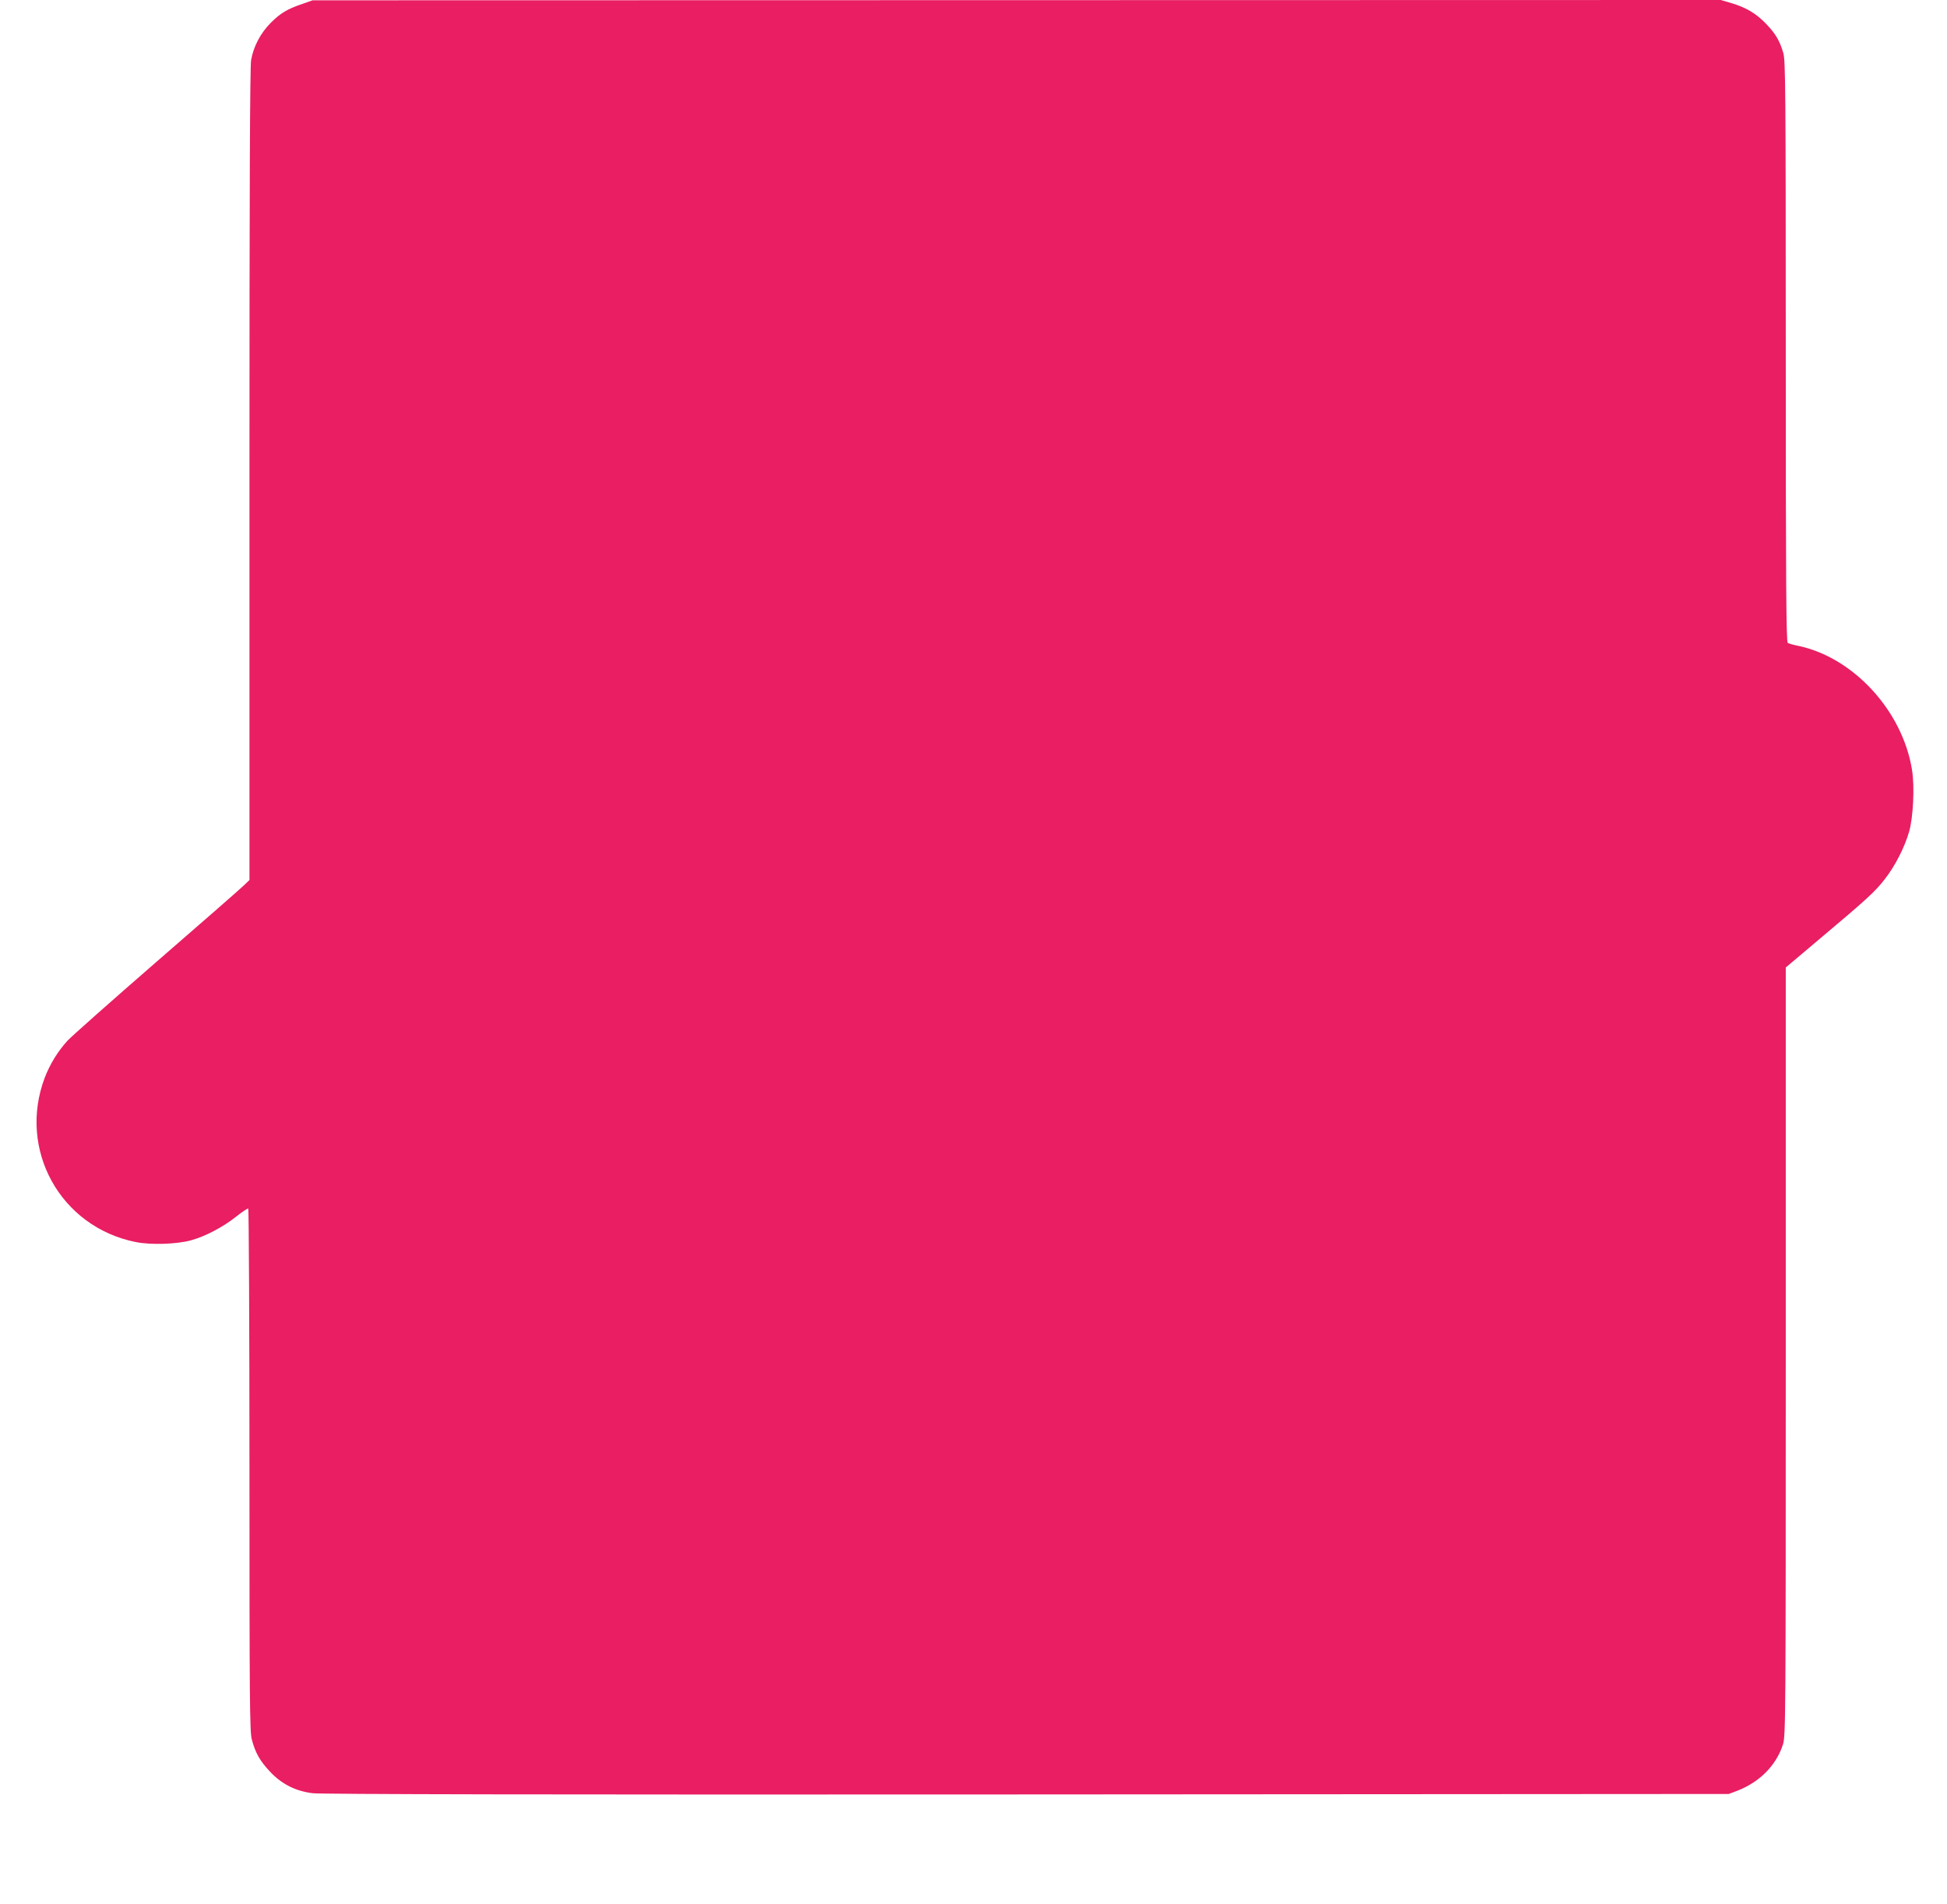 <?xml version="1.0" standalone="no"?>
<!DOCTYPE svg PUBLIC "-//W3C//DTD SVG 20010904//EN"
 "http://www.w3.org/TR/2001/REC-SVG-20010904/DTD/svg10.dtd">
<svg version="1.0" xmlns="http://www.w3.org/2000/svg"
 width="1280pt" height="1252pt" viewBox="0 0 1280 1252"
 preserveAspectRatio="xMidYMid meet">
<g transform="translate(0,1252) scale(0.1,-0.1)"
fill="#e91e63" stroke="none">
<path d="M1990 12495 c-101 -34 -146 -61 -209 -124 -67 -67 -114 -155 -130
-245 -8 -42 -11 -854 -11 -2726 l0 -2666 -42 -40 c-24 -23 -281 -248 -573
-501 -291 -253 -553 -485 -582 -516 -64 -71 -115 -154 -149 -243 -178 -472
102 -980 597 -1080 99 -20 269 -15 364 11 93 25 212 88 295 154 41 33 78 57
82 55 4 -3 8 -776 8 -1717 0 -1515 2 -1720 15 -1772 23 -88 53 -142 119 -212
76 -82 168 -129 281 -143 54 -7 1569 -10 4695 -8 l4615 3 56 21 c149 58 257
168 301 306 17 58 18 156 18 2584 l0 2523 217 183 c321 270 372 317 435 399
67 86 129 207 159 311 27 94 37 297 19 406 -62 388 -385 740 -749 816 -31 6
-62 15 -68 19 -10 7 -13 401 -13 1916 0 1724 -2 1913 -16 1962 -24 82 -51 127
-112 191 -66 69 -131 108 -228 137 l-71 21 -4629 -1 -4629 -1 -65 -23z"/>
</g>
</svg>
